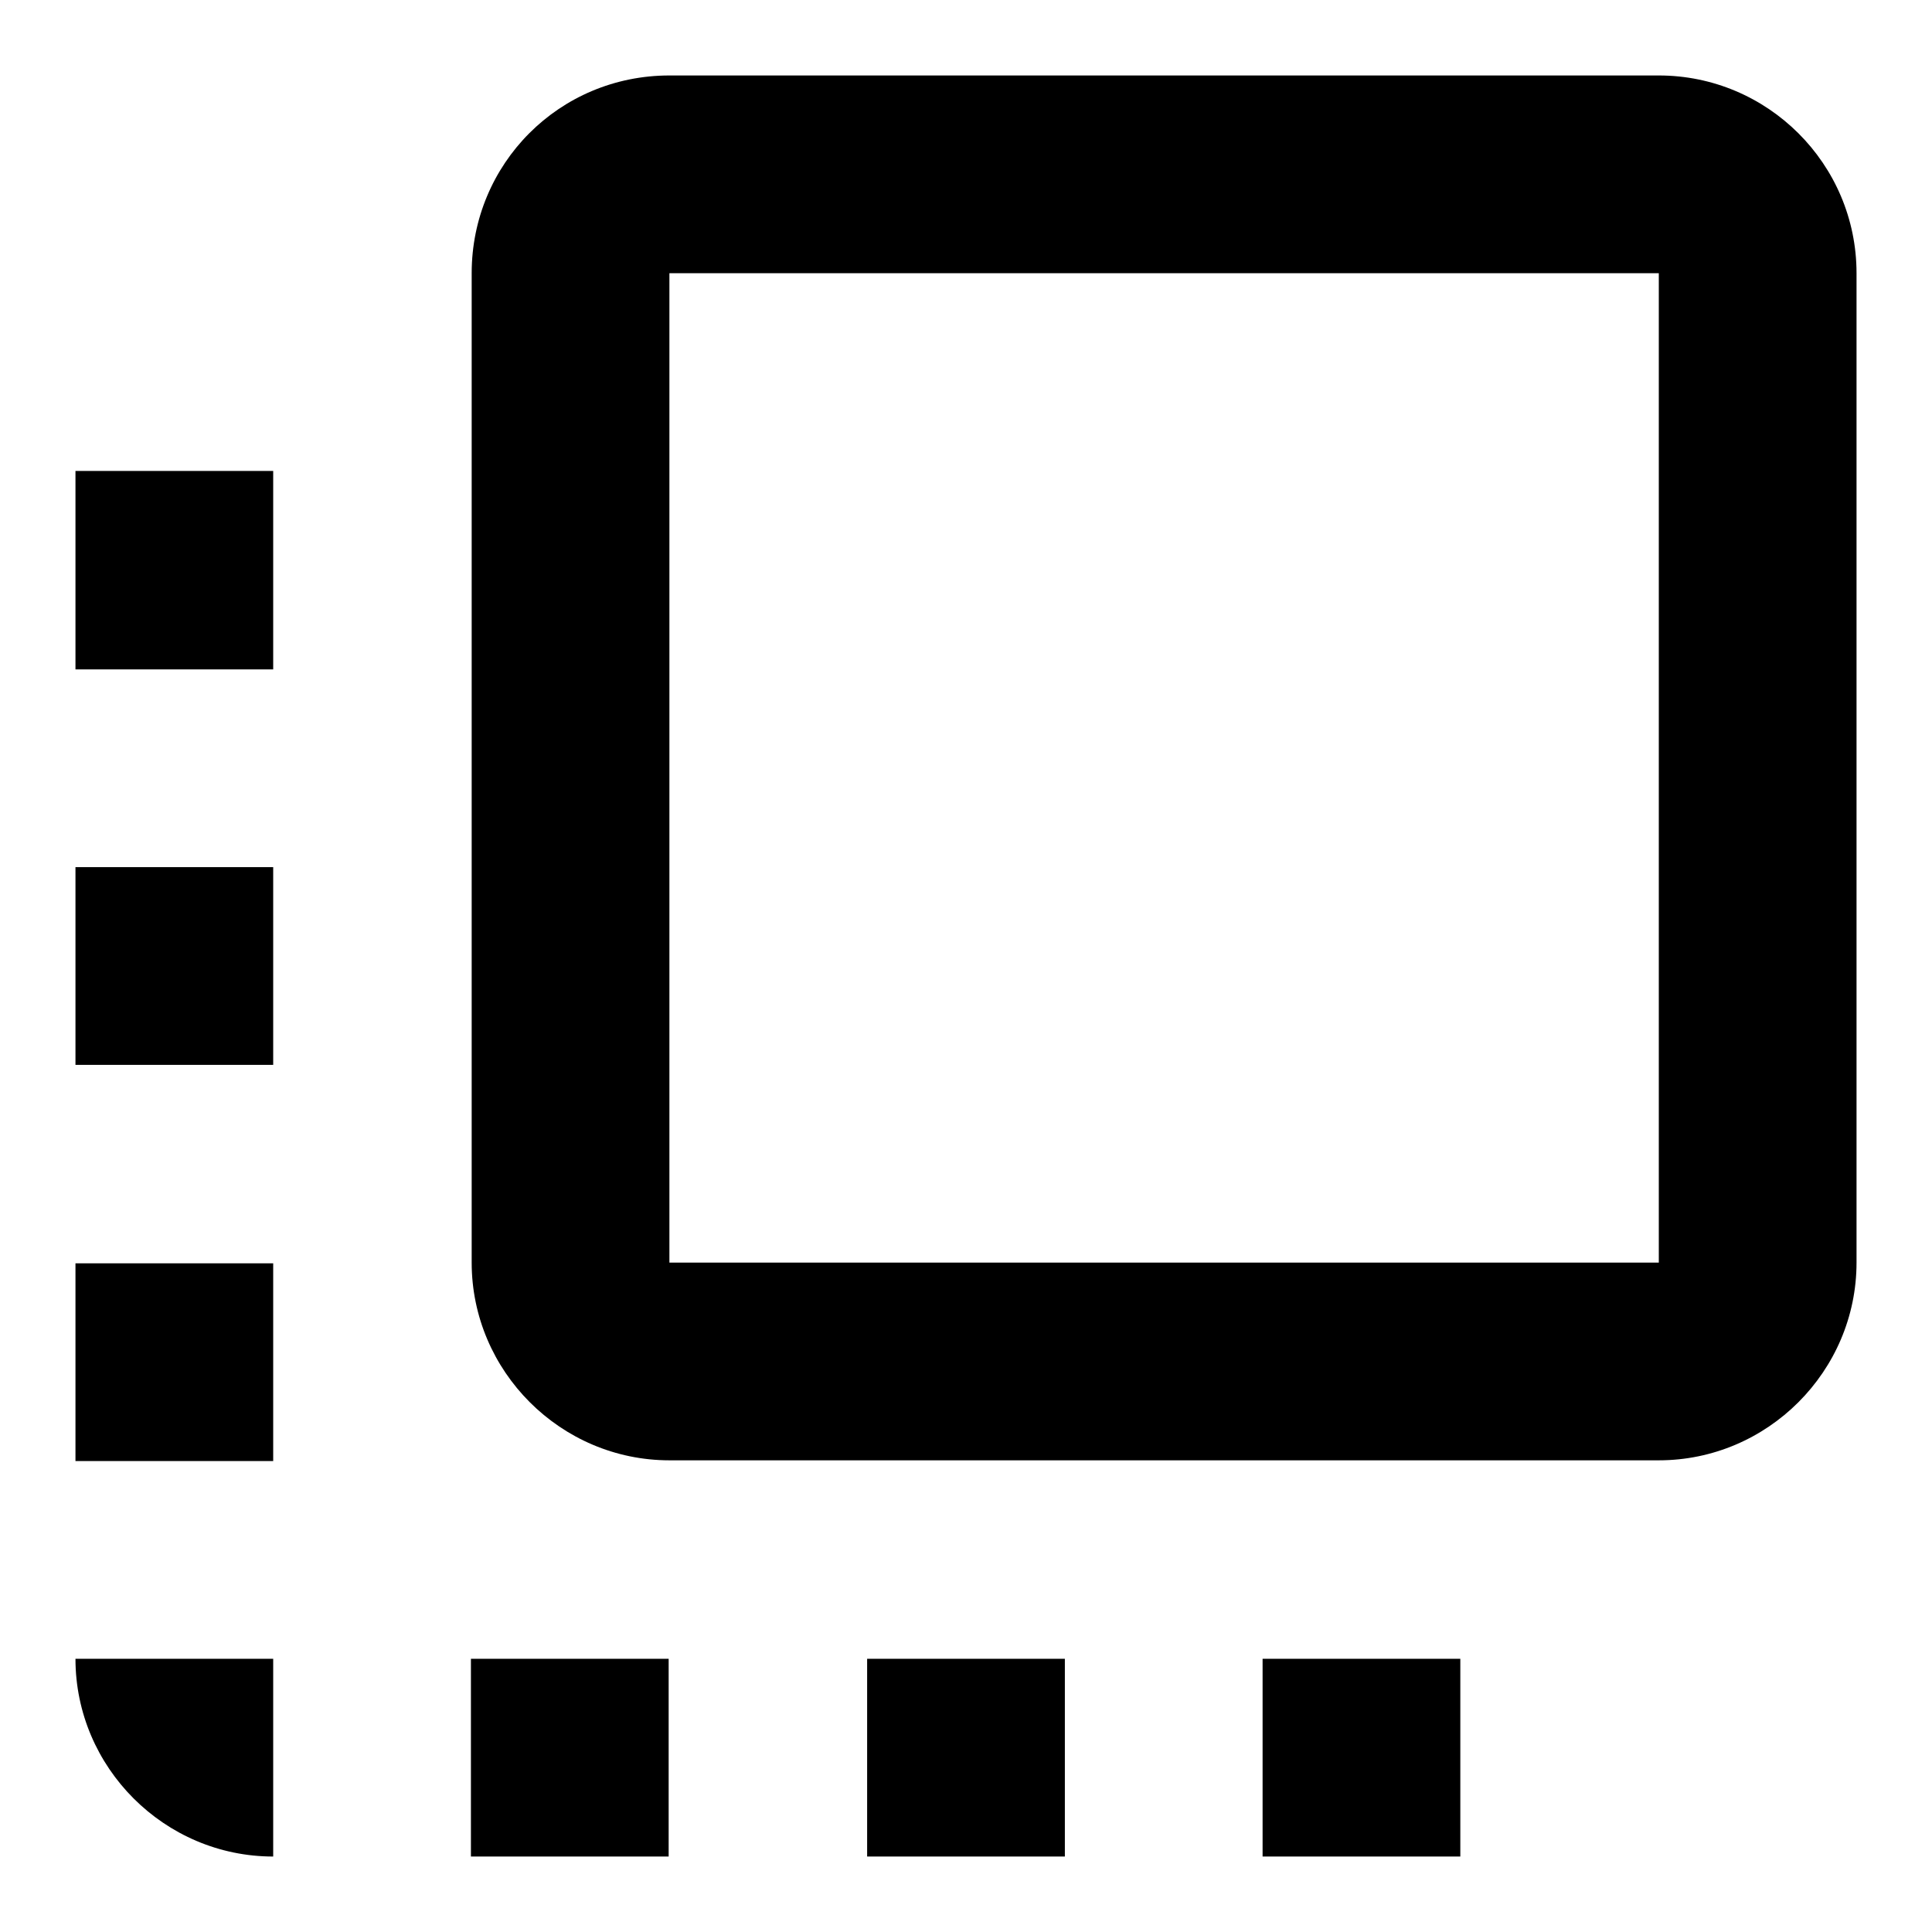 <?xml version="1.0" encoding="utf-8"?>
<!-- Svg Vector Icons : http://www.onlinewebfonts.com/icon -->
<!DOCTYPE svg PUBLIC "-//W3C//DTD SVG 1.1//EN" "http://www.w3.org/Graphics/SVG/1.1/DTD/svg11.dtd">
<svg version="1.1" xmlns="http://www.w3.org/2000/svg" xmlns:xlink="http://www.w3.org/1999/xlink" x="0px" y="0px" viewBox="0 0 256 256" enable-background="new 0 0 256 256" xml:space="preserve">
<g> <path fill="#000000" d="M62.4,246h26.2v-26.2H62.4 M114.9,246h26.2v-26.2h-26.2 M219.8,167.3H88.7V36.2h131.1 M219.8,10H88.7 c-14.6,0-26.2,11.7-26.2,26.2v131.1c0,14.4,11.8,26.2,26.2,26.2h65.6h52.4h13.1c14.4,0,26.2-11.8,26.2-26.2V36.2 C246,21.7,234.2,10,219.8,10 M167.3,246h26.2v-26.2h-26.2 M10,88.7h26.2V62.4H10 M36.2,246v-26.2H10C10,234.2,21.8,246,36.2,246  M10,193.6h26.2v-26.2H10 M10,141.1h26.2v-26.2H10V141.1z"/></g>
</svg>